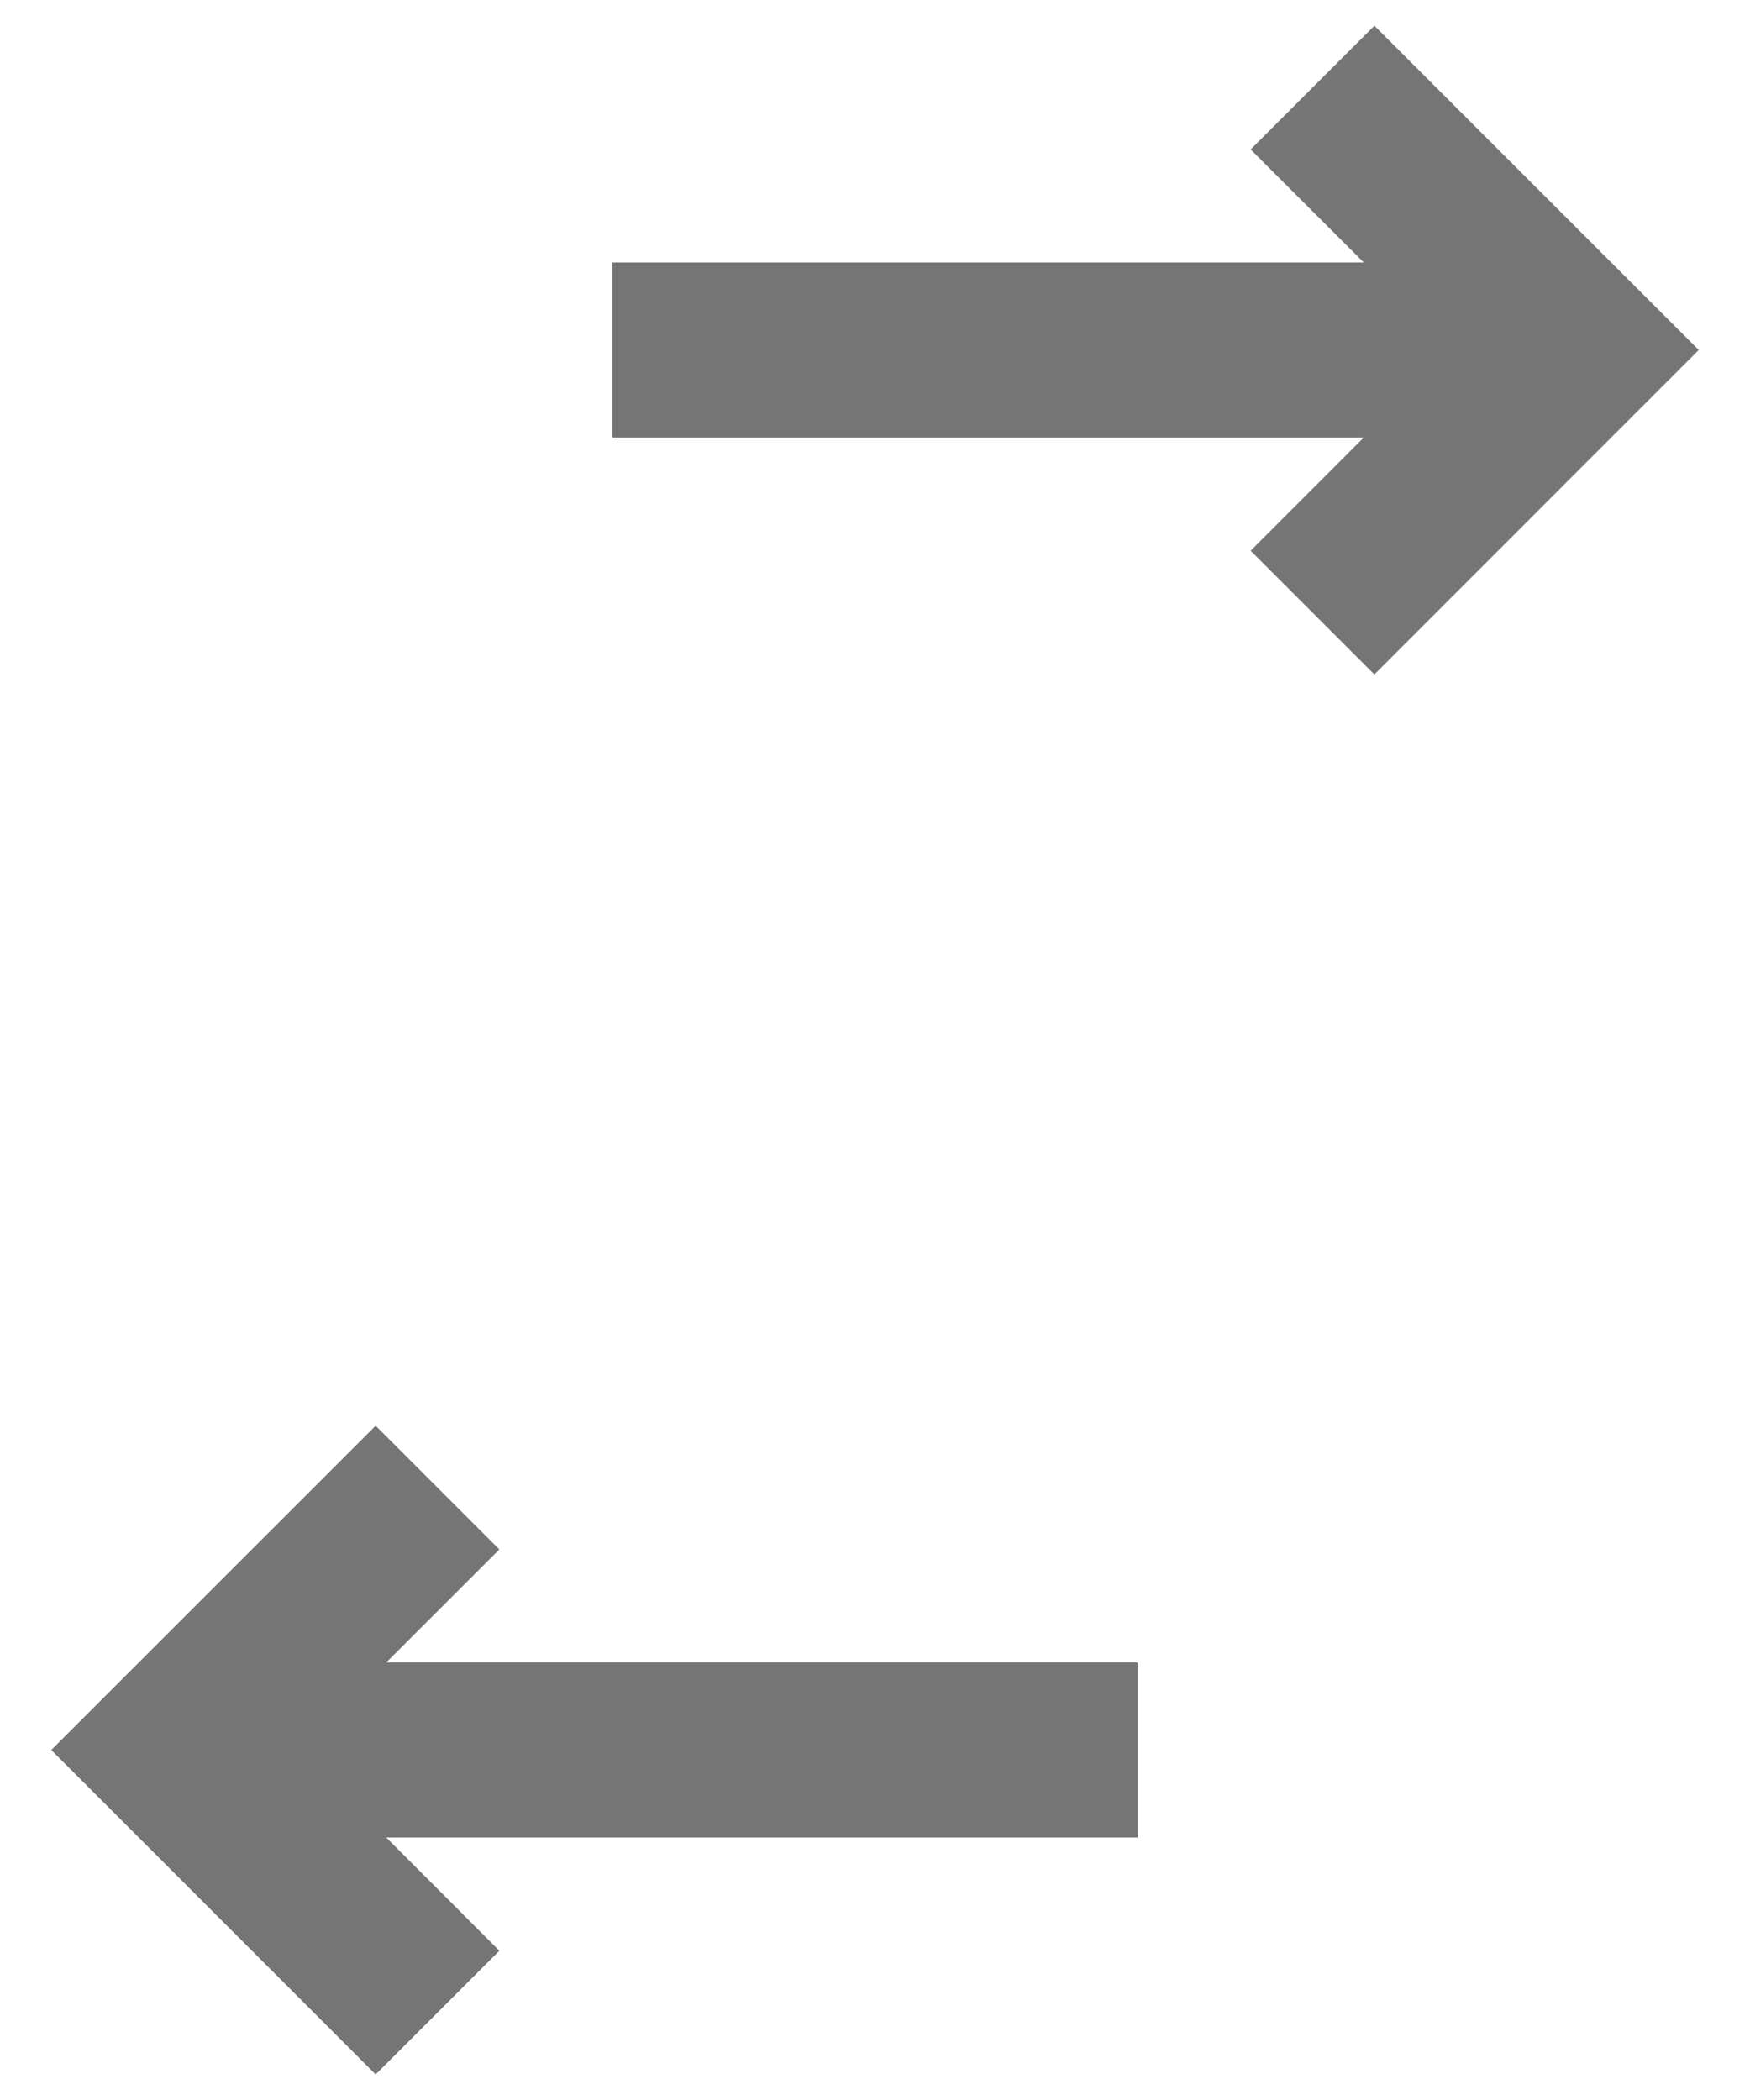   <svg width="20px" height="24px" viewBox="0 0 20 24" version="1.1" xmlns="http://www.w3.org/2000/svg" xmlns:xlink="http://www.w3.org/1999/xlink">
  <g id="arrows-connect" stroke="none" stroke-width="1" fill="none" fill-rule="evenodd">
      <g id="Header" transform="translate(-140, -12)">
          <g id="Avatars">
              <g transform="translate(82, 0)">
                  <g id="Icon" transform="translate(56, 12)">
                      <polygon id="Shape" points="0 0 24 0 24 24 0 24"></polygon>
                      <g id="Group" transform="translate(2, 0)" fill="#757575" fill-rule="nonzero">
                          <polygon id="Shape" points="15.707 0.294 14.293 1.708 15.586 3 7 3 7 5 15.586 5 14.293 6.294 15.707 7.708 19.414 4"></polygon>
                          <polygon id="Shape" points="5.707 17.708 4.293 16.294 0.586 20 4.293 23.708 5.707 22.294 4.414 21 13 21 13 19 4.414 19"></polygon>
                      </g>
                  </g>
              </g>
          </g>
      </g>
  </g>
  </svg>
